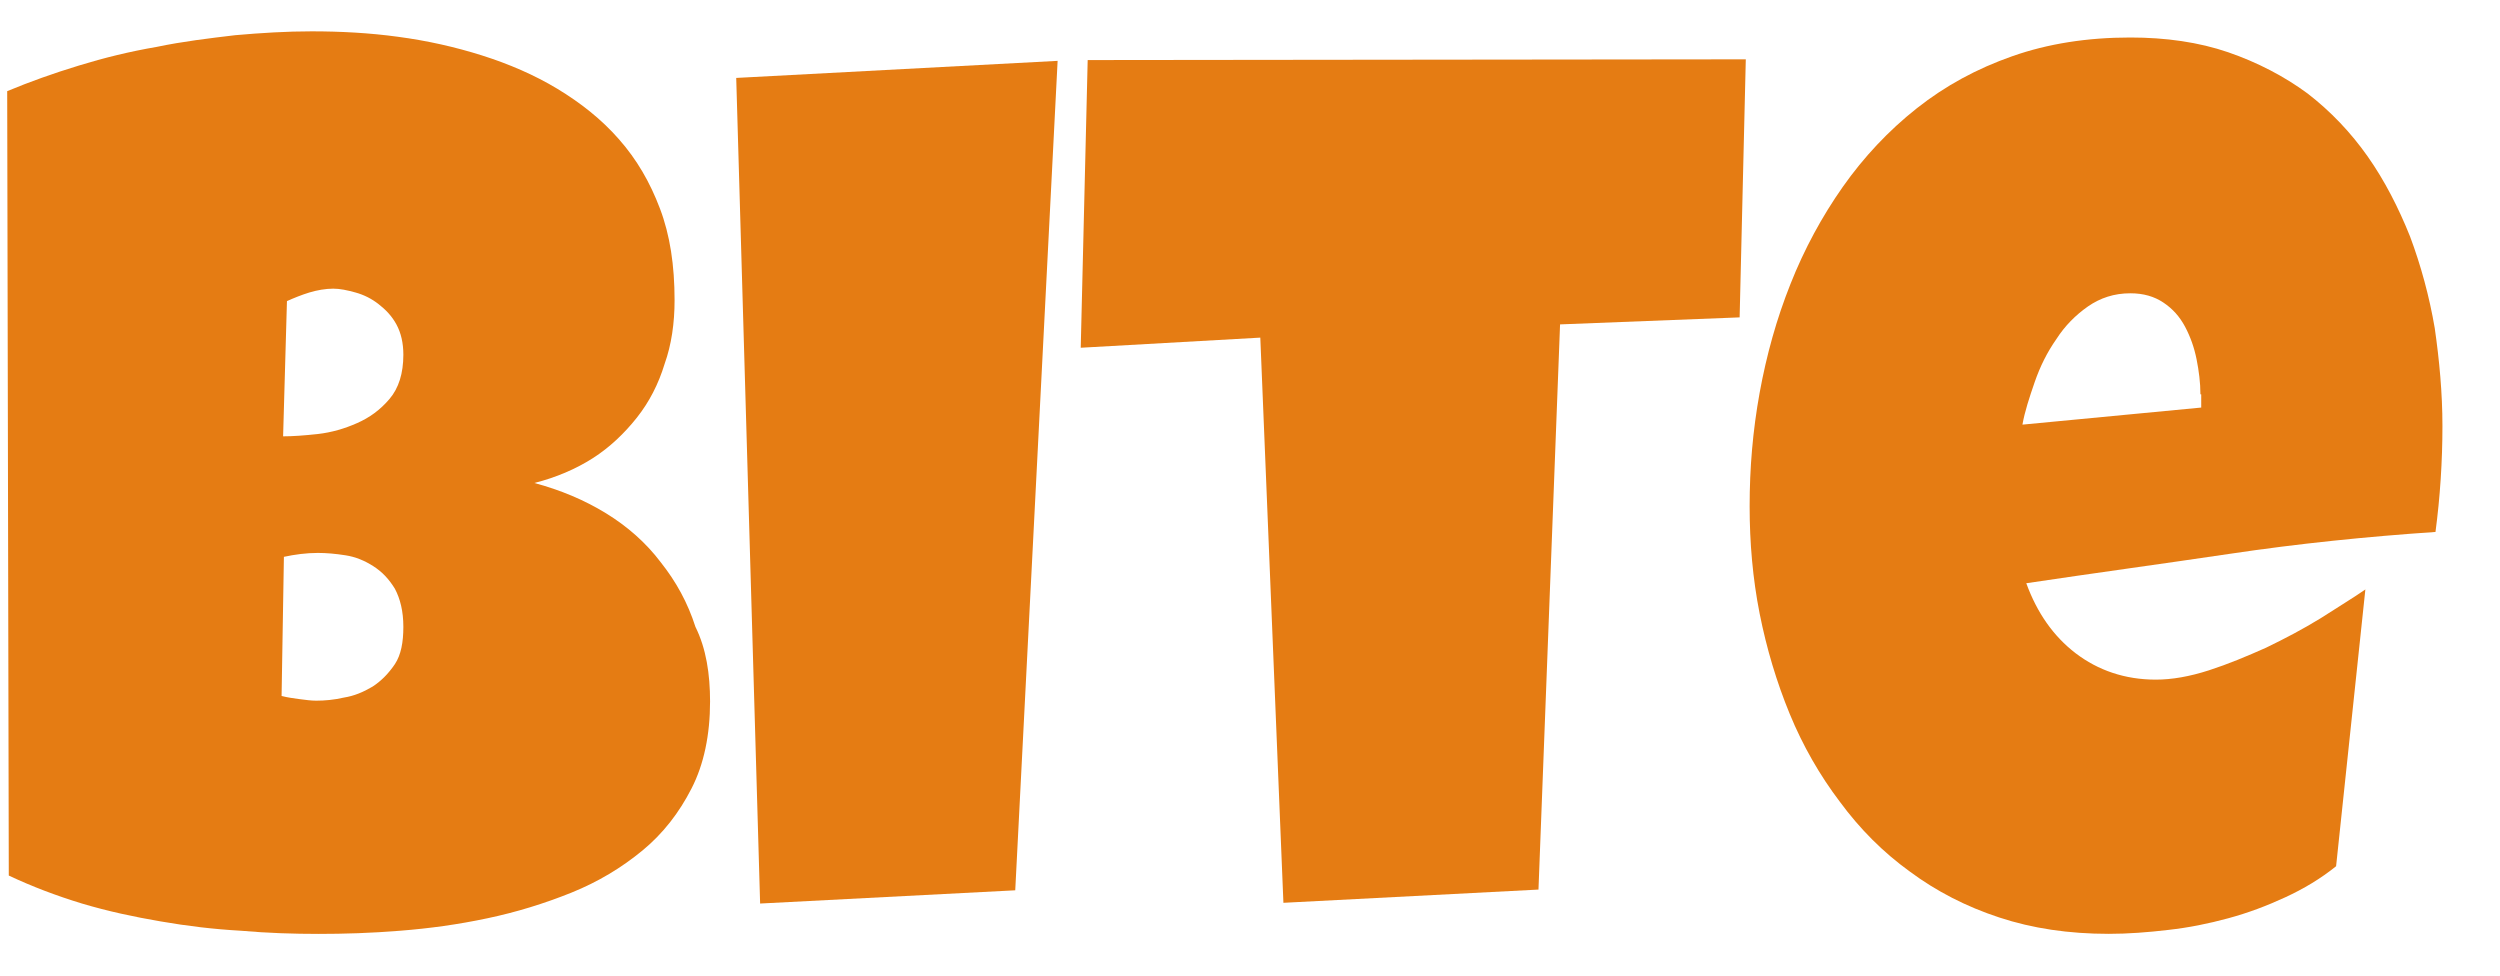 <svg width="41" height="16" viewBox="0 0 41 16" fill="none" xmlns="http://www.w3.org/2000/svg">
<path d="M11.645 11.504C11.645 12.052 11.544 12.536 11.341 12.931C11.139 13.327 10.874 13.671 10.533 13.951C10.191 14.232 9.812 14.461 9.37 14.64C8.927 14.818 8.472 14.959 7.992 15.06C7.512 15.162 7.044 15.226 6.564 15.264C6.084 15.303 5.641 15.316 5.224 15.316C4.82 15.316 4.39 15.303 3.948 15.264C3.506 15.239 3.076 15.188 2.634 15.111C2.191 15.035 1.774 14.946 1.344 14.818C0.927 14.691 0.523 14.538 0.144 14.359L0.118 1.495C0.485 1.342 0.877 1.202 1.294 1.075C1.711 0.947 2.128 0.845 2.57 0.769C3 0.679 3.43 0.628 3.859 0.577C4.289 0.539 4.706 0.514 5.111 0.514C5.578 0.514 6.059 0.539 6.526 0.603C7.006 0.667 7.461 0.769 7.904 0.909C8.346 1.049 8.763 1.228 9.142 1.457C9.521 1.687 9.863 1.954 10.153 2.286C10.444 2.617 10.659 2.987 10.823 3.42C10.988 3.854 11.063 4.351 11.063 4.925C11.063 5.295 11.013 5.652 10.899 5.97C10.798 6.302 10.646 6.595 10.444 6.85C10.242 7.105 10.002 7.335 9.724 7.513C9.446 7.691 9.117 7.832 8.763 7.921C9.193 8.036 9.585 8.201 9.939 8.418C10.292 8.635 10.596 8.903 10.836 9.221C11.089 9.54 11.278 9.884 11.405 10.28C11.582 10.636 11.645 11.057 11.645 11.504ZM5.212 9.068C5.022 9.068 4.833 9.094 4.656 9.132L4.618 11.414C4.719 11.44 4.82 11.453 4.908 11.465C5.01 11.478 5.098 11.491 5.186 11.491C5.325 11.491 5.477 11.478 5.641 11.44C5.806 11.414 5.957 11.351 6.109 11.261C6.248 11.172 6.374 11.044 6.476 10.892C6.577 10.739 6.615 10.534 6.615 10.28C6.615 10.025 6.564 9.821 6.476 9.655C6.374 9.489 6.261 9.374 6.122 9.285C5.983 9.196 5.831 9.132 5.667 9.107C5.502 9.081 5.351 9.068 5.212 9.068ZM6.615 5.817C6.615 5.626 6.577 5.46 6.501 5.32C6.425 5.18 6.324 5.078 6.21 4.989C6.096 4.899 5.97 4.836 5.831 4.797C5.692 4.759 5.578 4.734 5.465 4.734C5.338 4.734 5.199 4.759 5.073 4.797C4.946 4.836 4.82 4.887 4.706 4.938L4.643 7.156C4.795 7.156 4.984 7.143 5.212 7.118C5.439 7.092 5.654 7.029 5.856 6.939C6.059 6.85 6.235 6.723 6.387 6.544C6.539 6.366 6.615 6.123 6.615 5.817Z" fill="#E57C13"/>
<path d="M17.345 0.998L16.65 14.601L12.466 14.818L12.074 1.278L17.345 0.998Z" fill="#E57C13"/>
<path d="M28.631 0.973L28.53 5.205L25.585 5.32L25.231 14.589L21.048 14.806L20.669 5.537L17.724 5.703L17.838 0.985L28.631 0.973Z" fill="#E57C13"/>
<path d="M40.056 6.99C40.056 7.564 40.018 8.15 39.942 8.724C38.818 8.8 37.693 8.915 36.58 9.081C35.468 9.246 34.343 9.399 33.231 9.565C33.408 10.05 33.674 10.432 34.04 10.713C34.407 10.993 34.849 11.146 35.355 11.146C35.62 11.146 35.911 11.095 36.227 10.993C36.542 10.891 36.846 10.764 37.162 10.623C37.478 10.47 37.769 10.317 38.059 10.139C38.337 9.96 38.59 9.807 38.792 9.667L38.312 14.206C38.059 14.41 37.781 14.576 37.478 14.716C37.175 14.856 36.871 14.971 36.542 15.06C36.214 15.149 35.898 15.213 35.557 15.251C35.228 15.29 34.9 15.315 34.584 15.315C33.926 15.315 33.332 15.226 32.789 15.047C32.245 14.869 31.753 14.614 31.323 14.295C30.881 13.976 30.501 13.594 30.173 13.148C29.844 12.714 29.566 12.23 29.351 11.707C29.136 11.184 28.972 10.636 28.858 10.062C28.745 9.489 28.694 8.902 28.694 8.303C28.694 7.678 28.745 7.066 28.858 6.442C28.972 5.817 29.136 5.23 29.364 4.657C29.591 4.083 29.882 3.548 30.223 3.063C30.564 2.579 30.969 2.145 31.437 1.775C31.904 1.406 32.422 1.125 33.004 0.921C33.585 0.717 34.23 0.615 34.937 0.615C35.519 0.615 36.062 0.692 36.542 0.857C37.023 1.023 37.465 1.253 37.844 1.533C38.223 1.826 38.552 2.171 38.83 2.566C39.108 2.961 39.336 3.407 39.525 3.879C39.702 4.351 39.841 4.861 39.93 5.383C40.005 5.906 40.056 6.442 40.056 6.99ZM36.087 6.467C36.087 6.276 36.062 6.085 36.024 5.893C35.986 5.702 35.923 5.524 35.835 5.358C35.746 5.192 35.633 5.065 35.481 4.963C35.329 4.861 35.152 4.81 34.937 4.81C34.672 4.81 34.444 4.886 34.242 5.026C34.04 5.167 33.863 5.345 33.724 5.562C33.572 5.779 33.459 6.008 33.37 6.263C33.282 6.518 33.206 6.748 33.168 6.964L36.1 6.684V6.467H36.087Z" fill="#E57C13"/>
</svg>
